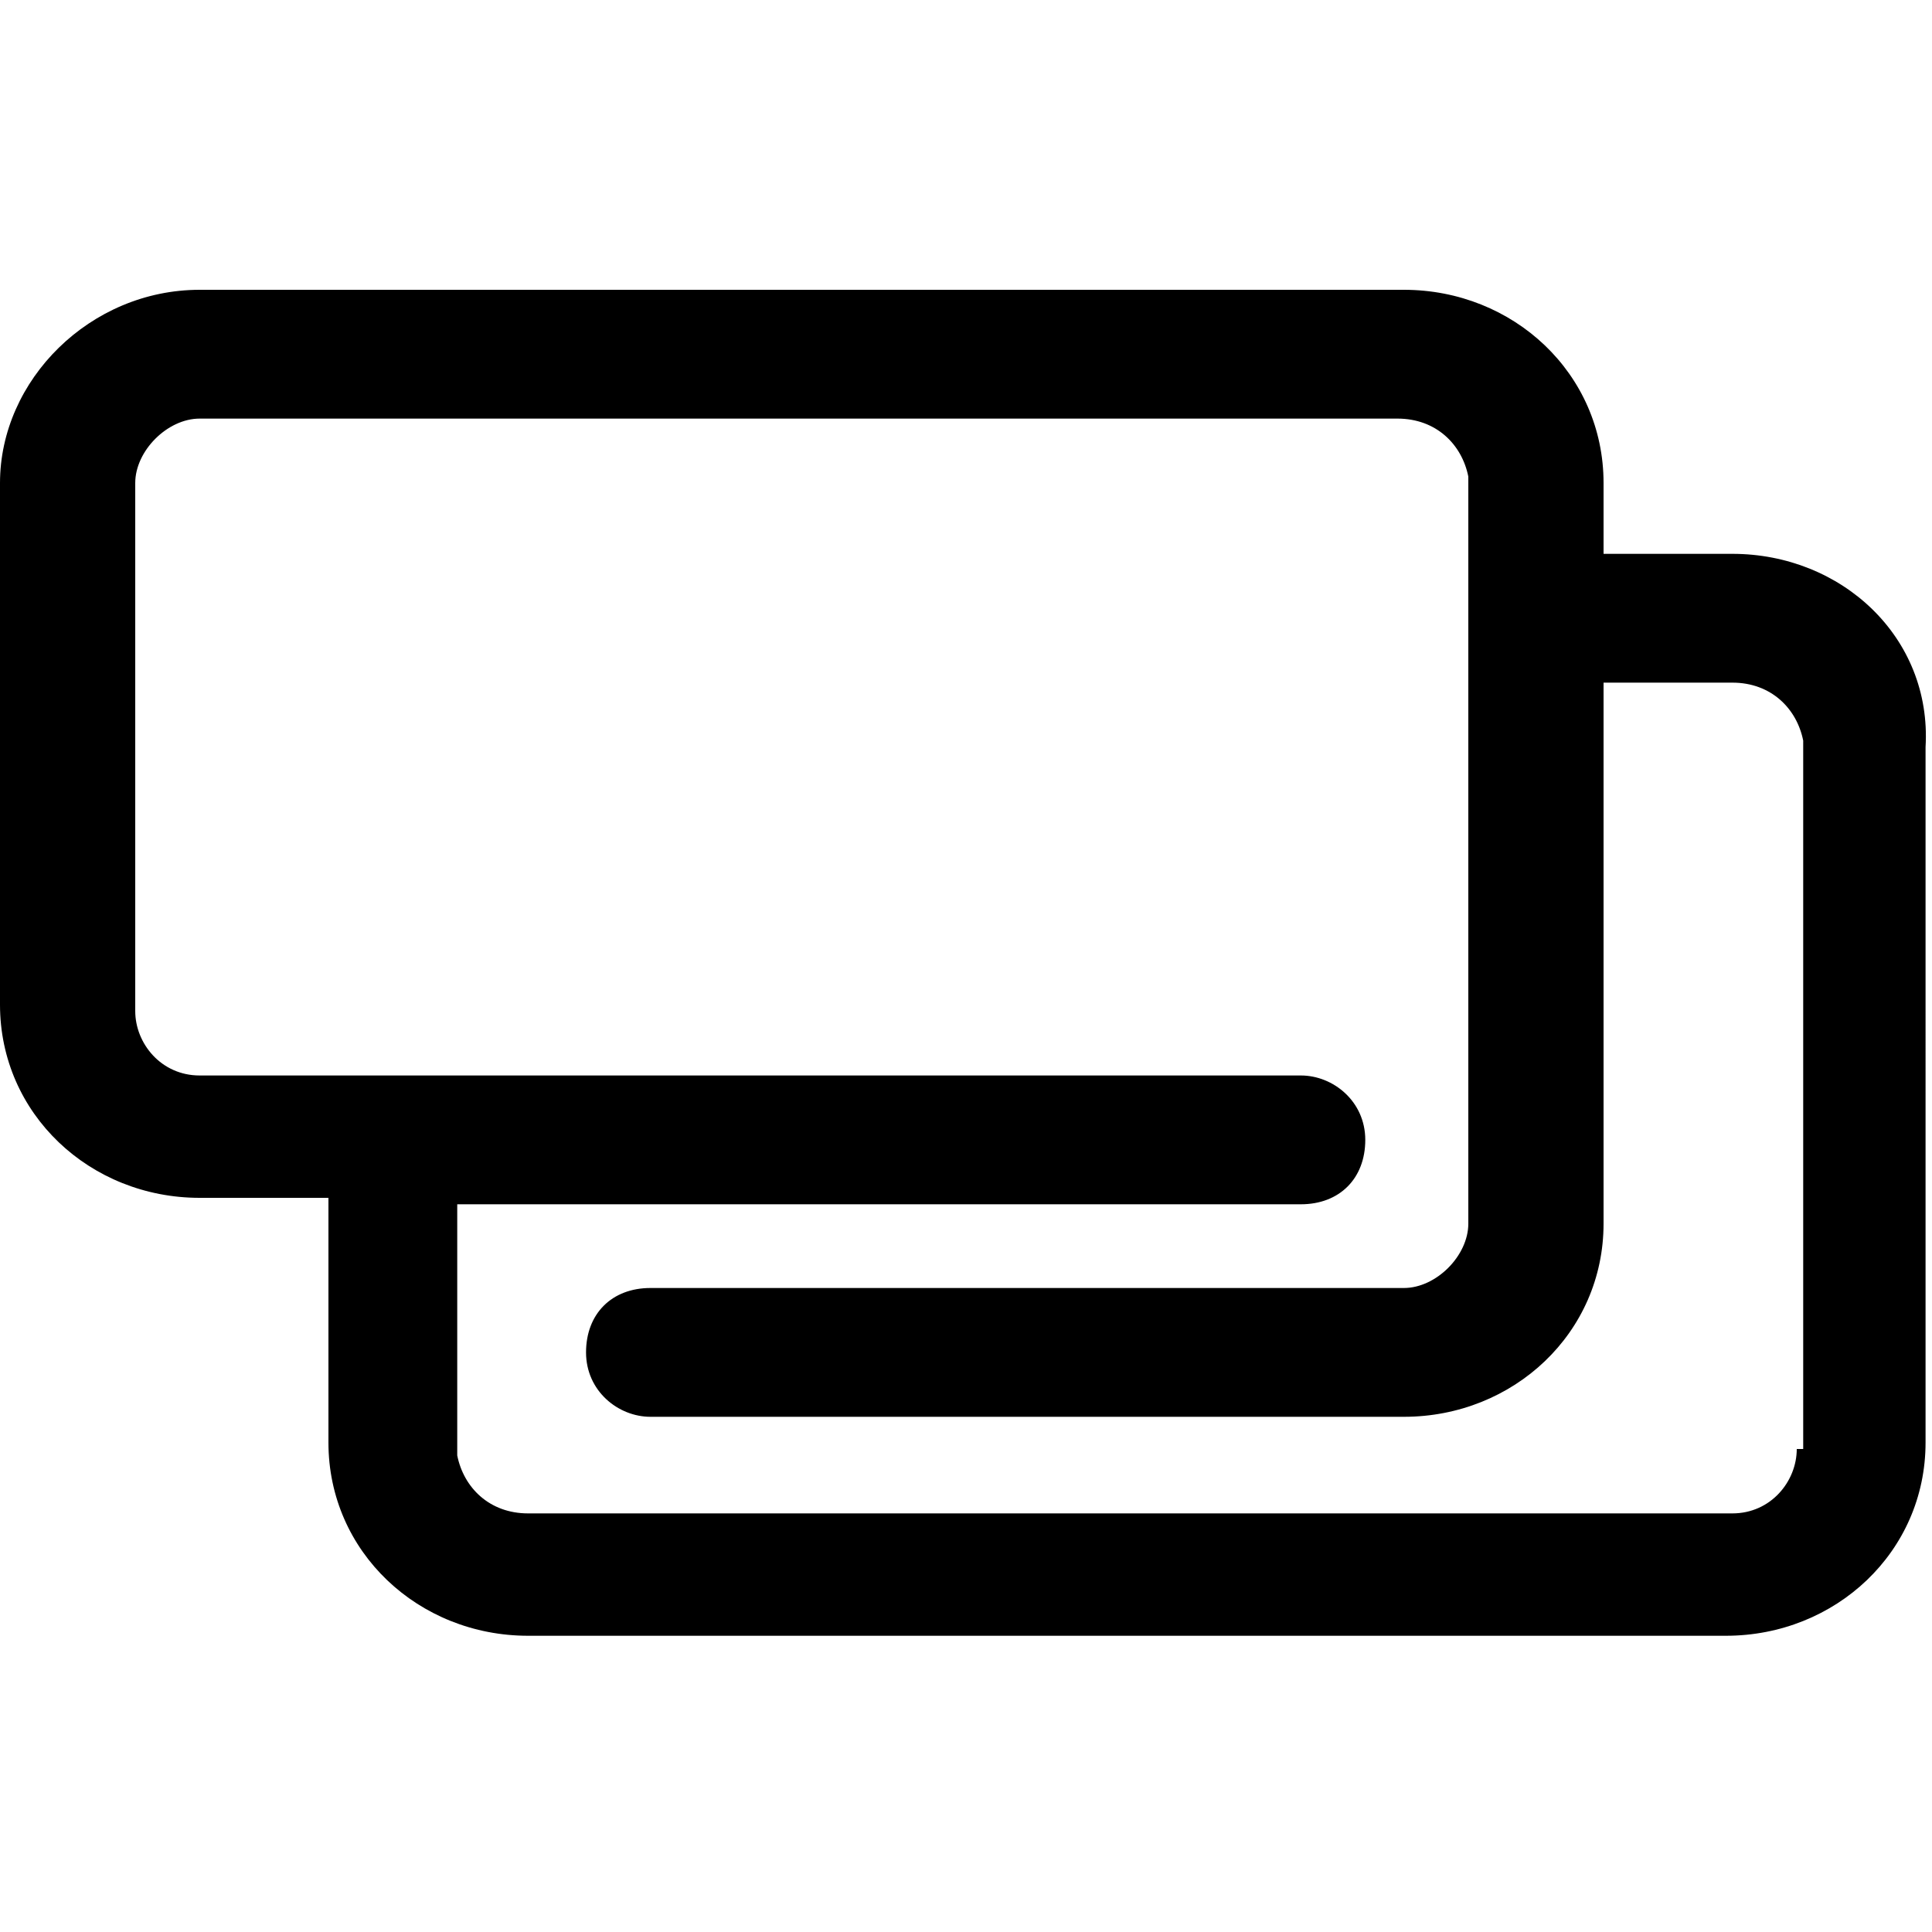 <svg xmlns="http://www.w3.org/2000/svg" viewBox="0 0 30 30" style="enable-background:new 0 0 30 30" xml:space="preserve"><path d="M26.9 8.6h-2V7.5c0-1.7-1.4-3-3.1-3H3.1C1.4 4.5 0 5.9 0 7.5v8.1c0 1.7 1.4 3 3.1 3h2v3.8c0 1.7 1.4 3 3.1 3h18.6c1.7 0 3.1-1.3 3.1-3V11.6c.1-1.7-1.3-3-3-3zm1 13.9c0 .5-.4 1-1 1H8.2c-.6 0-1-.4-1.1-.9v-3.9h13.1c.6 0 1-.4 1-1s-.5-1-1-1H3.1c-.6 0-1-.5-1-1V7.5c0-.5.5-1 1-1h18.6c.6 0 1 .4 1.1.9V19c0 .5-.5 1-1 1H10.1c-.6 0-1 .4-1 1s.5 1 1 1h11.7c1.7 0 3.1-1.3 3.1-3v-8.4h2c.6 0 1 .4 1.1.9v11z"/></svg>